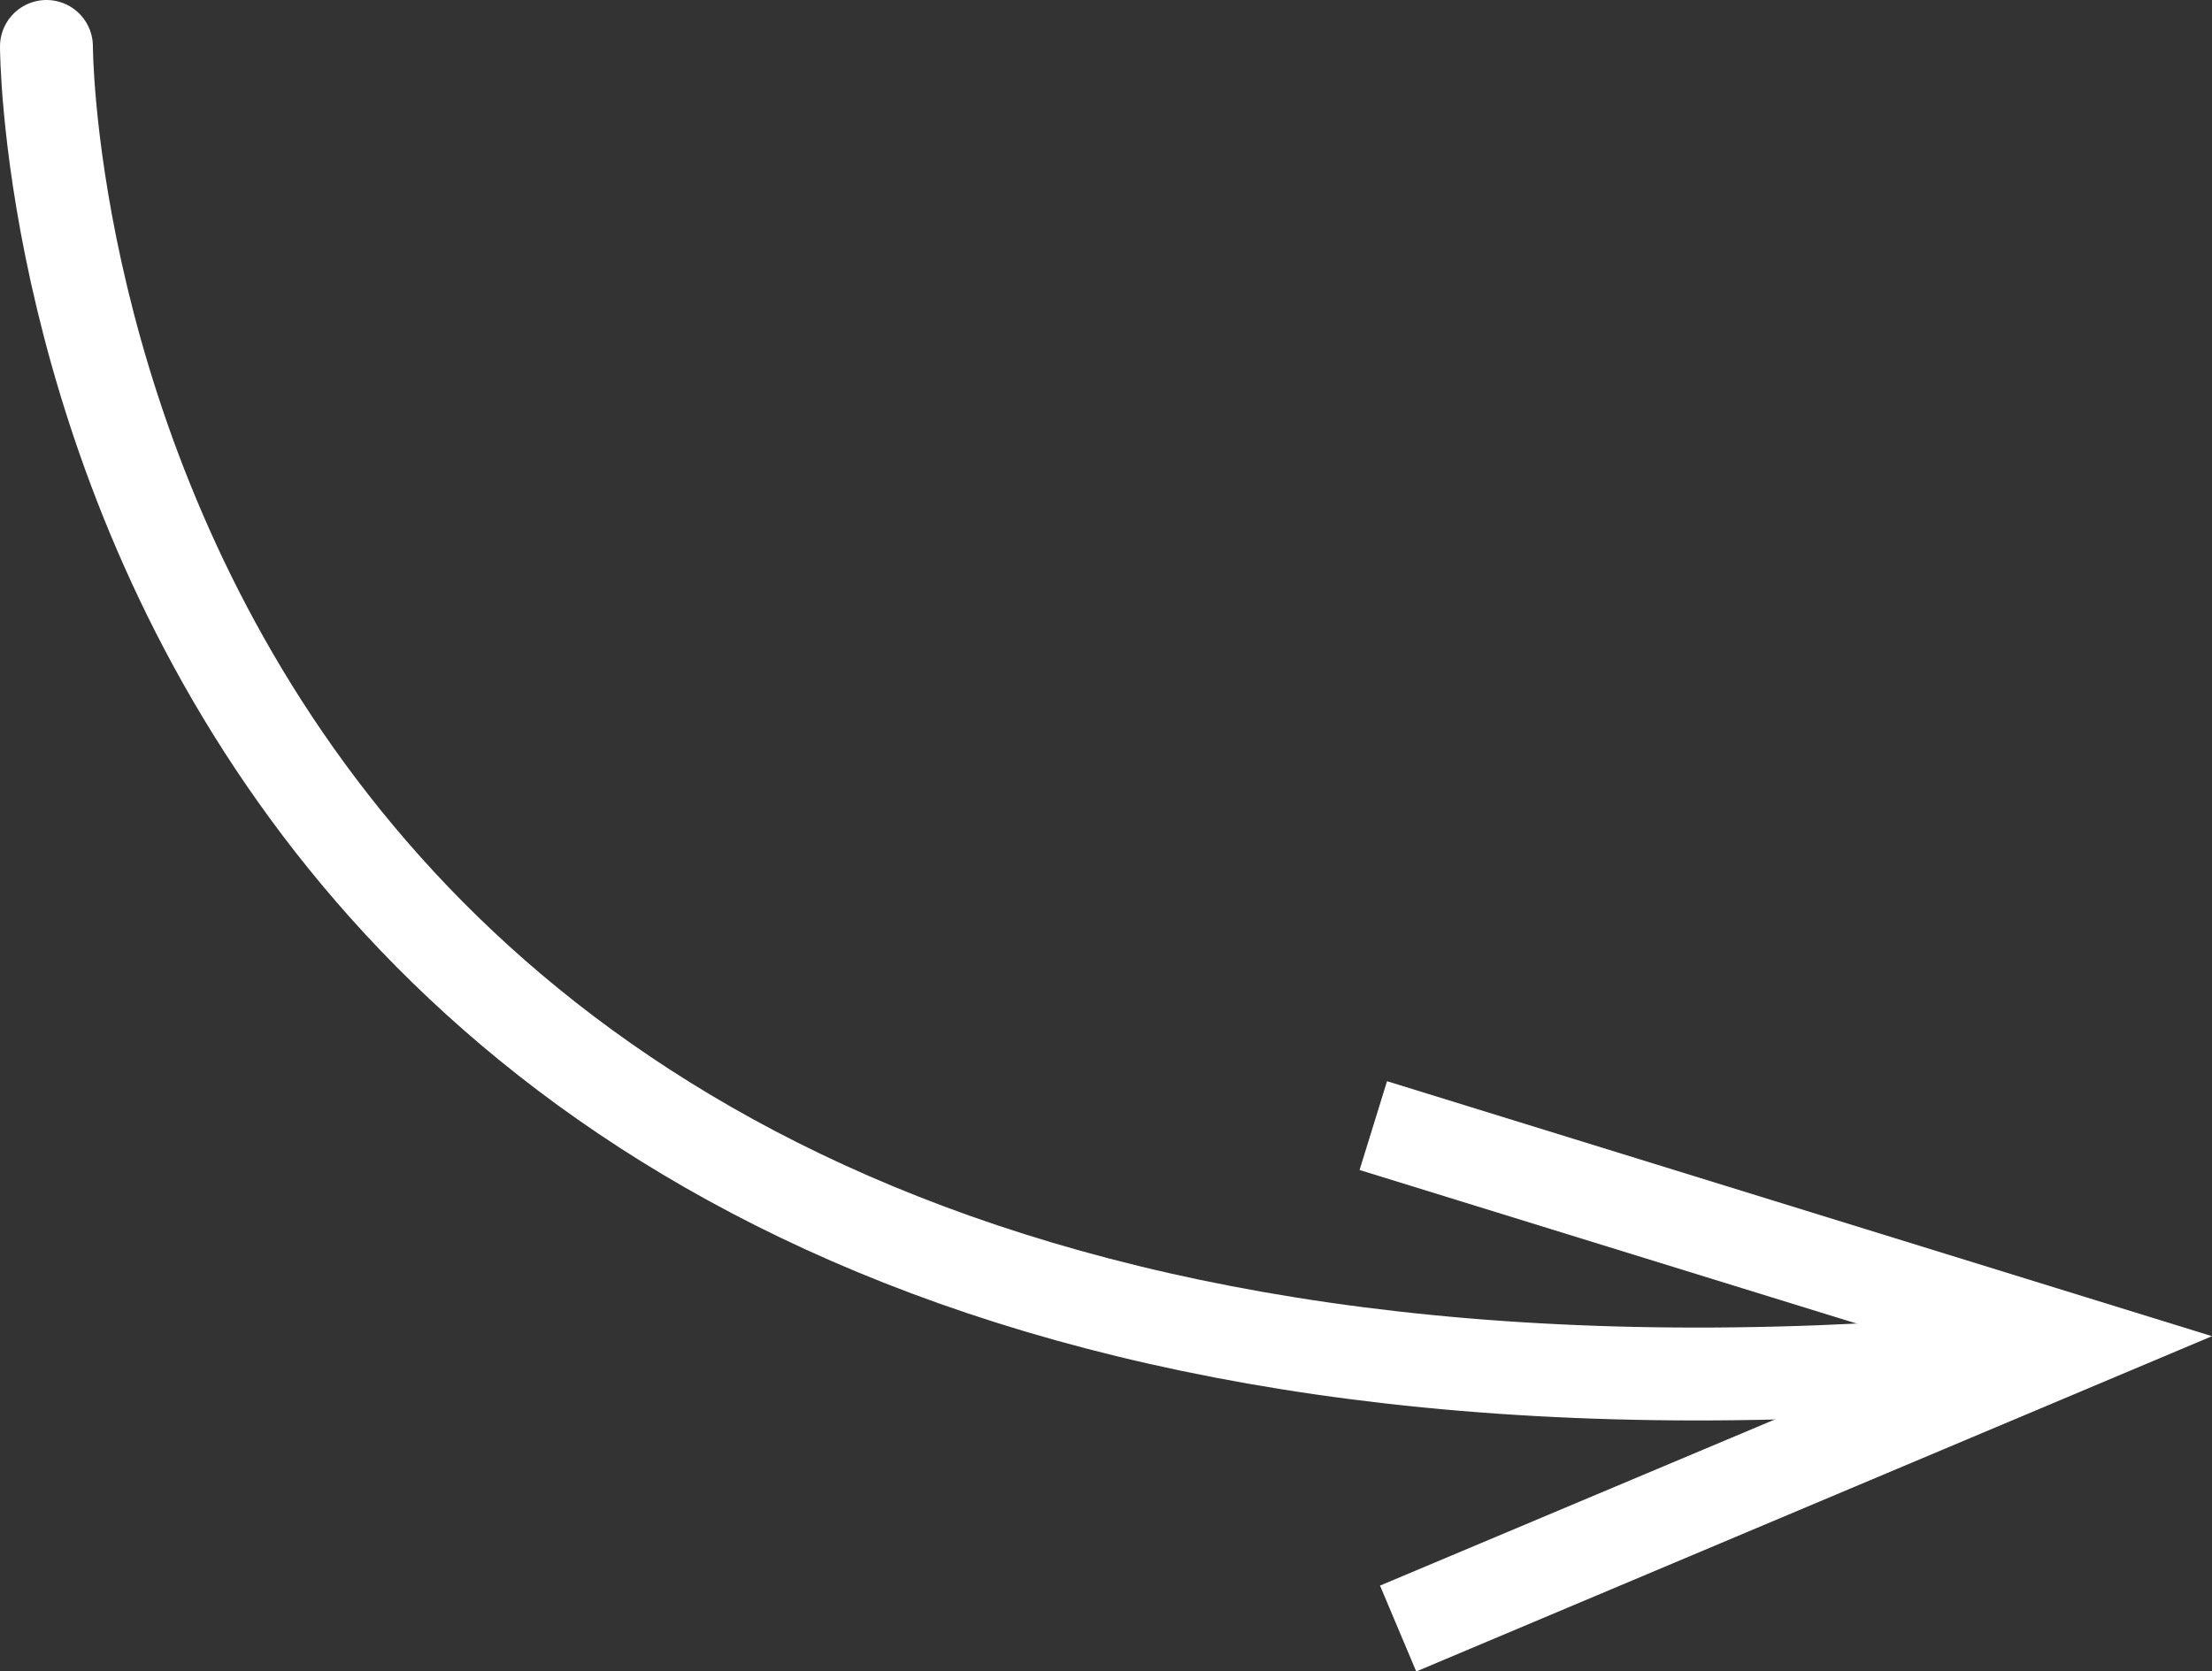 <svg xmlns="http://www.w3.org/2000/svg" viewBox="0 0 75.72 57.22"><rect x="0" y="0" width="75.72" height="57.22" fill="#333333" stroke="none"/><defs><style>.cls-1{fill:none;stroke:#fff;stroke-linecap:round;stroke-linejoin:round;stroke-width:3.18px;}.cls-2{fill:#fff;}</style></defs><g id="Layer_2" data-name="Layer 2"><g id="Layer_1-2" data-name="Layer 1"><path class="cls-1" d="M1.59,1.59s0,50,65.2,45.12"/><polygon class="cls-2" points="48.48 57.23 47.24 54.29 66.44 46.21 46.54 40.06 47.48 37.02 75.72 45.75 48.48 57.23"/></g></g></svg>